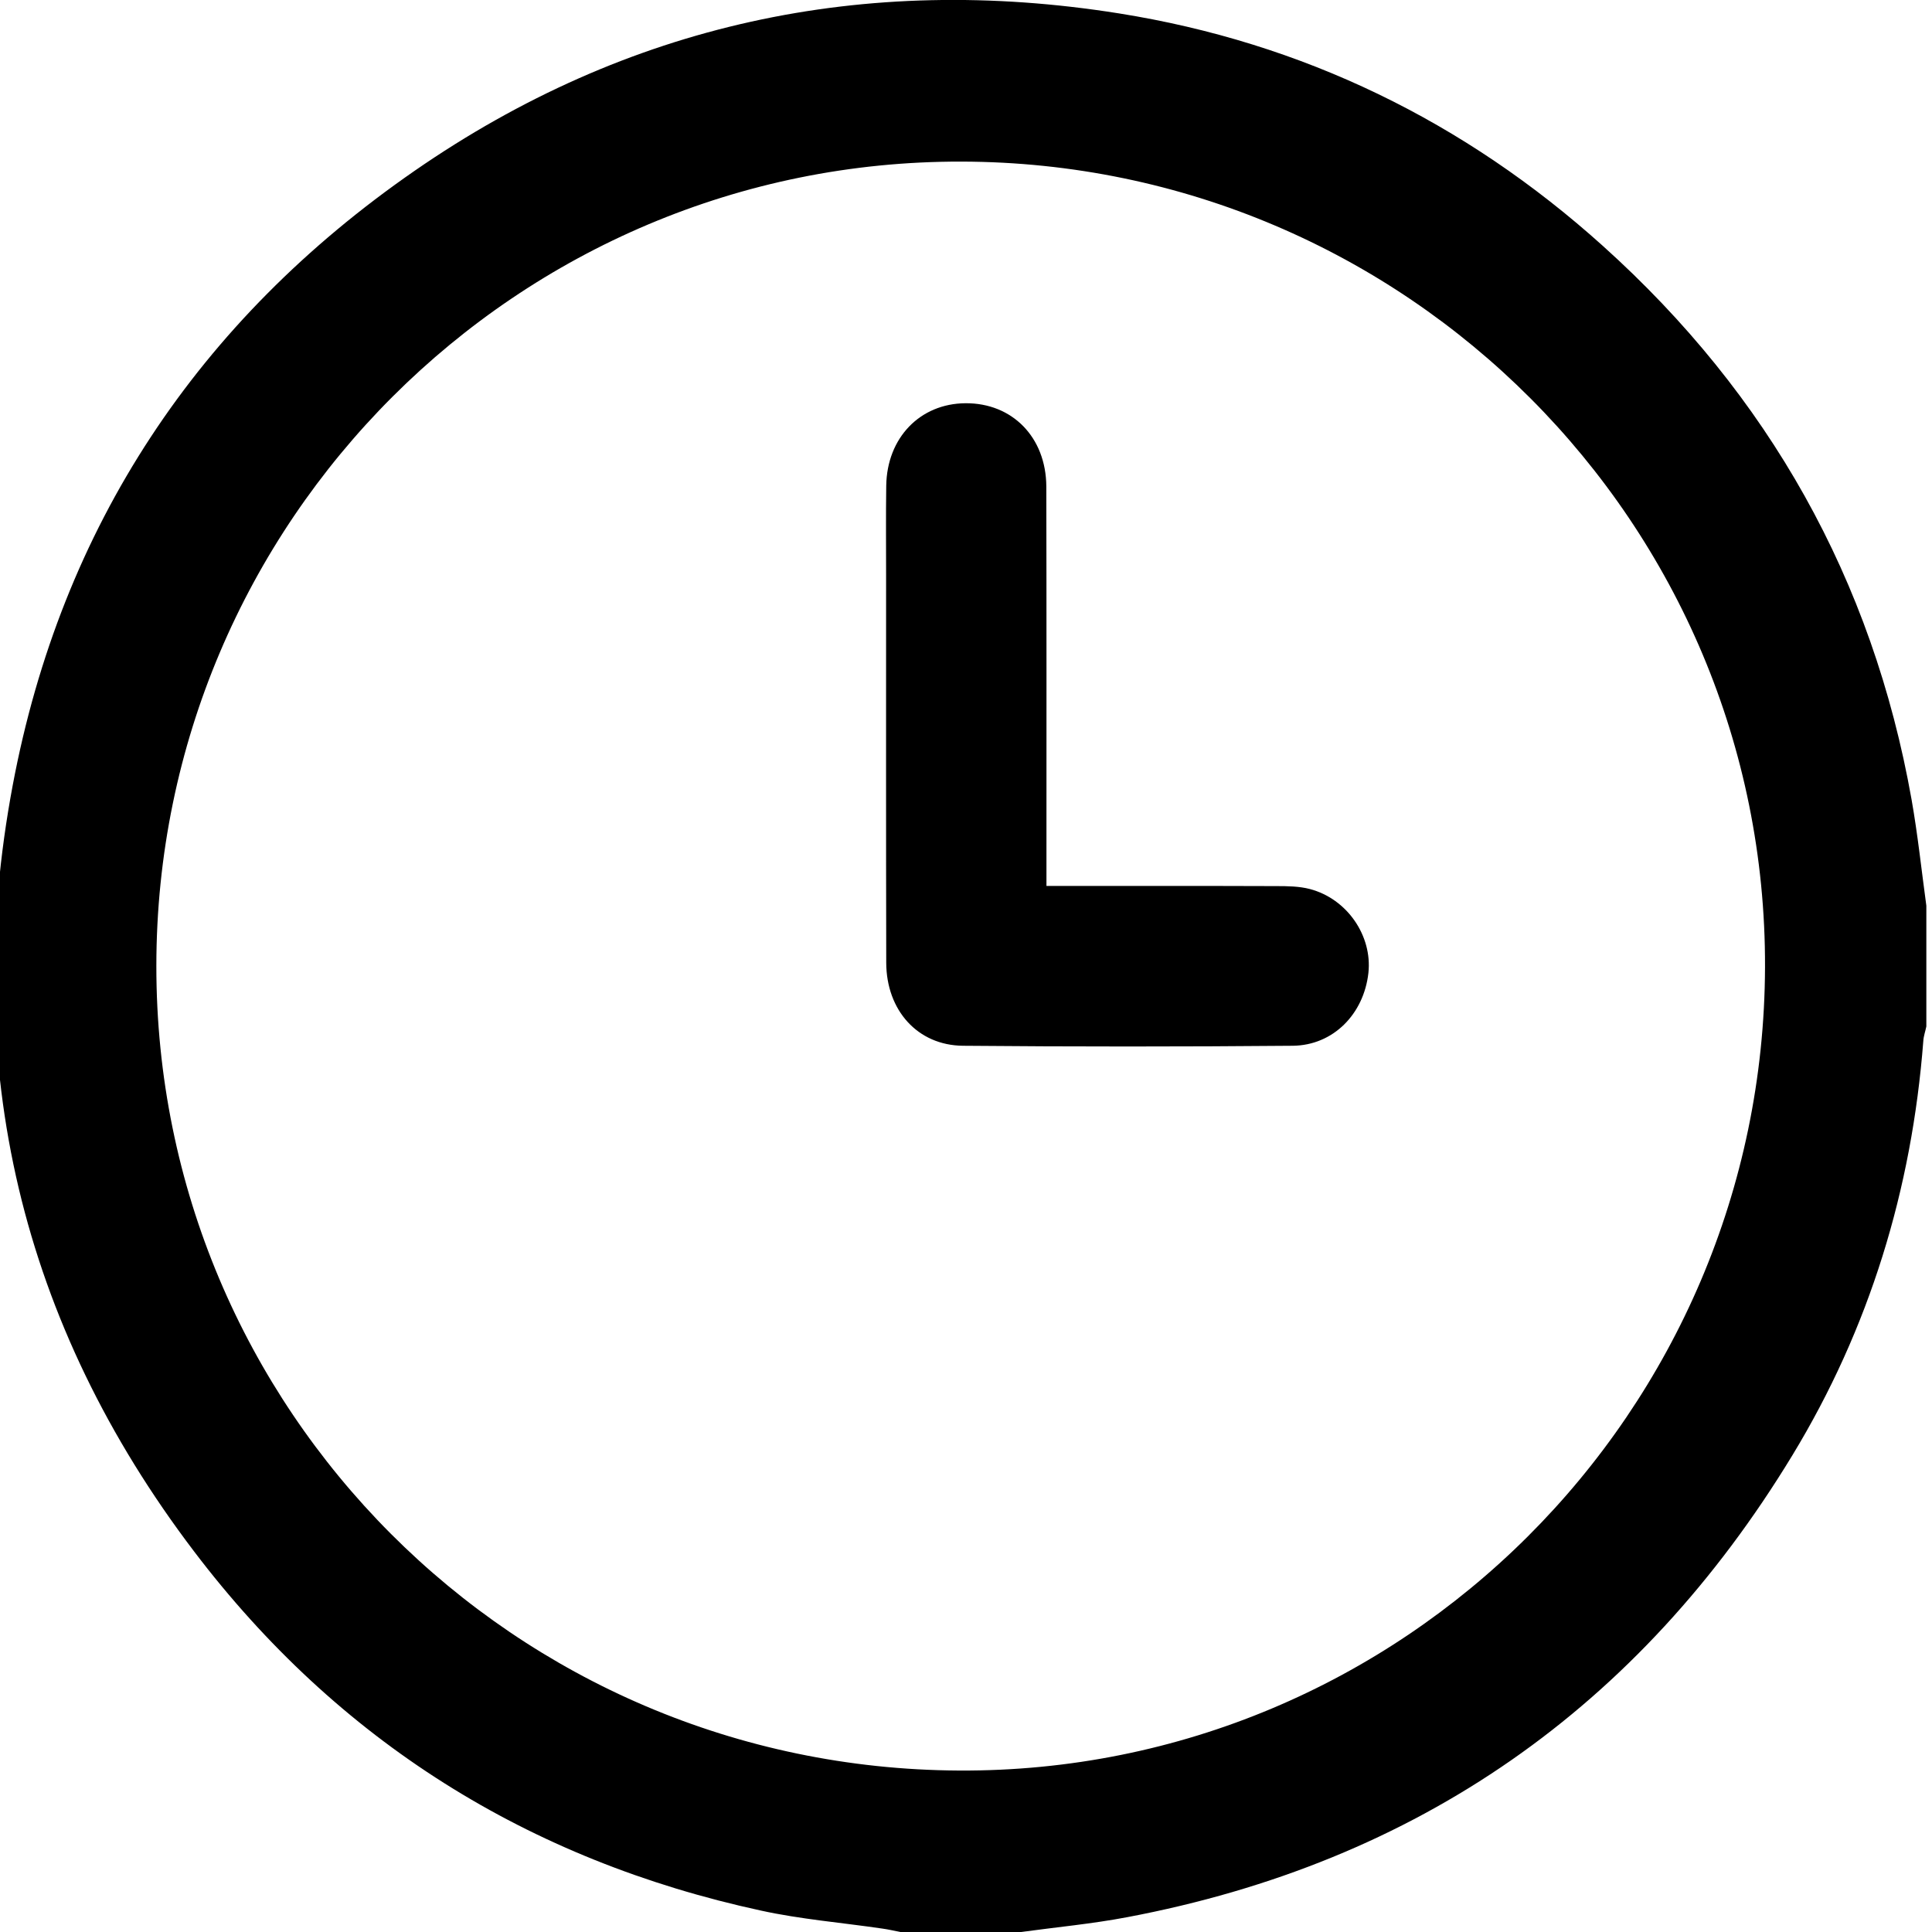 <svg viewBox="0 0 14 14" xmlns="http://www.w3.org/2000/svg">
<path d="M13.959 6.563V7.438C13.952 7.473 13.939 7.508 13.937 7.544C13.854 8.619 13.547 9.626 12.988 10.546C11.878 12.373 10.271 13.496 8.166 13.893C7.913 13.941 7.655 13.965 7.399 14H6.524C6.48 13.991 6.436 13.981 6.392 13.975C6.099 13.932 5.803 13.908 5.515 13.845C3.829 13.48 2.449 12.615 1.407 11.243C0.153 9.593 -0.29 7.727 0.092 5.691C0.445 3.813 1.436 2.323 3.004 1.238C4.545 0.172 6.261 -0.197 8.108 0.097C9.44 0.309 10.613 0.88 11.615 1.782C12.816 2.862 13.569 4.2 13.852 5.794C13.897 6.049 13.924 6.307 13.959 6.563V6.563ZM6.966 1.171C3.751 1.164 1.134 3.779 1.133 6.999C1.131 10.213 3.726 12.814 6.95 12.83C10.159 12.847 12.78 10.234 12.79 7.008C12.8 3.794 10.189 1.177 6.966 1.171Z"/>
<path d="M7.583 6.42C8.156 6.42 8.701 6.419 9.248 6.421C9.329 6.421 9.414 6.422 9.491 6.442C9.762 6.513 9.945 6.781 9.916 7.05C9.883 7.348 9.661 7.575 9.368 7.578C8.571 7.585 7.774 7.585 6.978 7.578C6.65 7.575 6.423 7.322 6.422 6.976C6.42 6.038 6.421 5.1 6.421 4.162C6.421 3.948 6.419 3.734 6.422 3.52C6.427 3.172 6.667 2.924 6.997 2.922C7.335 2.92 7.58 3.168 7.582 3.525C7.584 4.431 7.583 5.337 7.583 6.243C7.583 6.297 7.583 6.35 7.583 6.42L7.583 6.42Z"/>
</svg>
